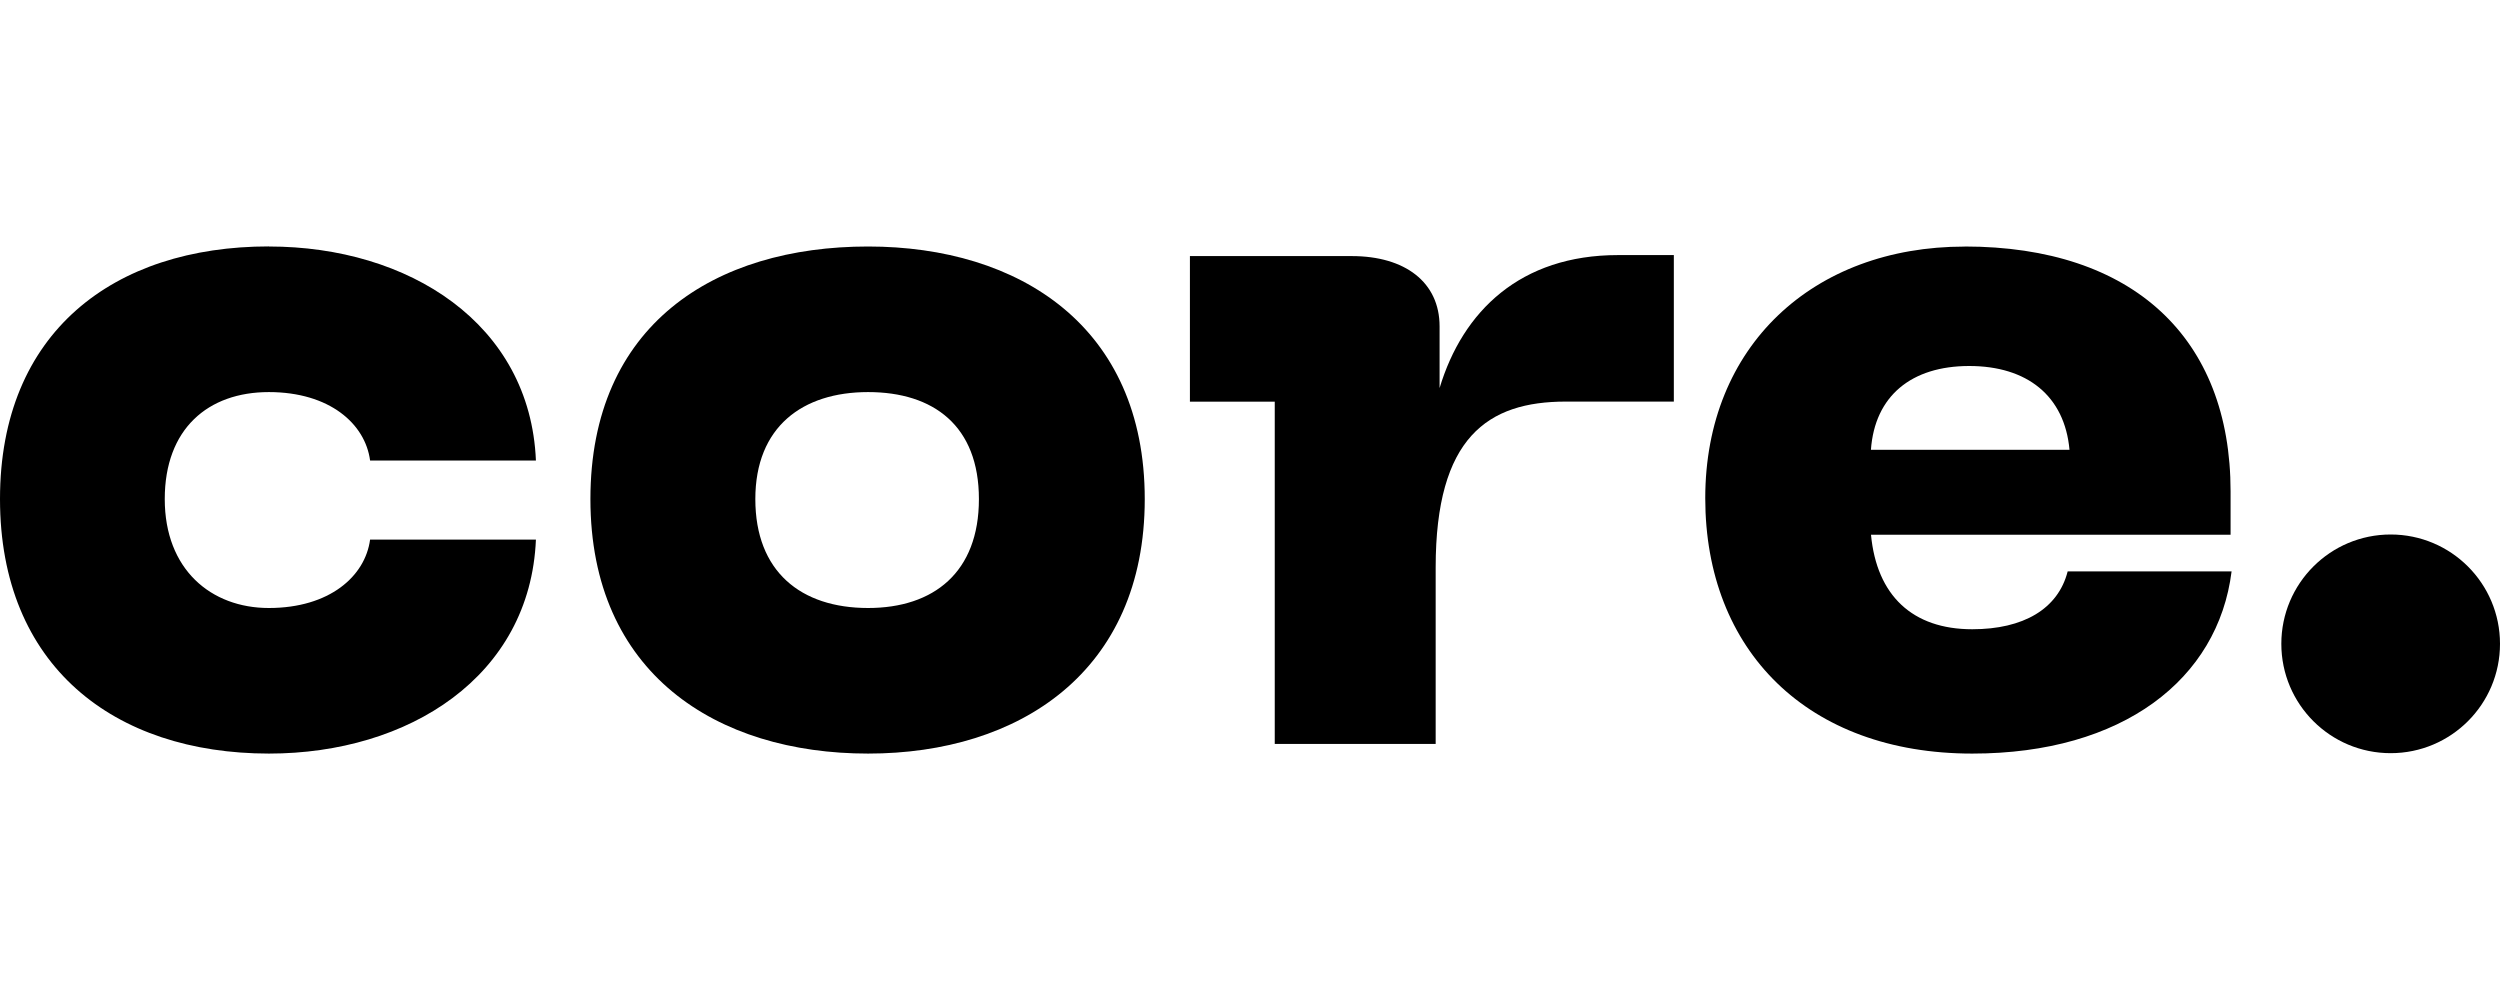 <?xml version="1.0" encoding="UTF-8"?><svg id="Layer_1" xmlns="http://www.w3.org/2000/svg" viewBox="0 0 300 120"><path d="M32.27,29.58c16.77,0,31.35,9.25,32.04,25.68h-19.9c-.58-4.4-4.86-8.21-12.15-8.21s-12.49,4.4-12.49,12.84,5.55,13.07,12.49,13.07c7.29,0,11.57-3.82,12.15-8.21h19.9c-.69,16.43-15.27,25.68-32.04,25.68C13.65,90.42,0,79.9,0,59.88s13.65-30.31,32.27-30.31Z" fill="#000" stroke-width="0"/><path d="M104.17,29.58c18.16,0,33.2,9.6,33.2,30.31s-15.04,30.54-33.2,30.54-33.32-9.6-33.32-30.54,14.92-30.31,33.32-30.31ZM104.17,72.96c7.87,0,13.3-4.28,13.3-13.07s-5.44-12.84-13.3-12.84-13.53,4.16-13.53,12.84,5.44,13.07,13.53,13.07Z" fill="#000" stroke-width="0"/><path d="M235.74,29.58c20.24,0,31.93,10.99,31.93,29.38v5.21h-43.15c.69,7.29,4.97,11.34,12.15,11.34,6.13,0,10.3-2.43,11.45-6.94h19.67c-1.62,12.96-13.07,21.86-31.12,21.86-19.78,0-32.04-12.38-32.04-30.65s12.96-30.19,31.12-30.19ZM248.34,53.98c-.58-6.48-5.09-10.06-12.03-10.06s-11.34,3.59-11.8,10.06h23.83Z" fill="#000" stroke-width="0"/><circle cx="286.88" cy="77.26" r="13.12" fill="#000" stroke-width="0"/><path d="M172.29,89.27h-19.32v-41.07h-10.18v-17.47h19.43c6.36,0,10.53,3.12,10.53,8.44v7.4c2.78-9.25,9.72-15.96,21.4-15.96h6.71v17.58h-12.96c-9.37,0-15.62,4.28-15.62,19.9v3.7s0,17.47,0,17.47Z" fill="#000" stroke-width="0"/></svg>